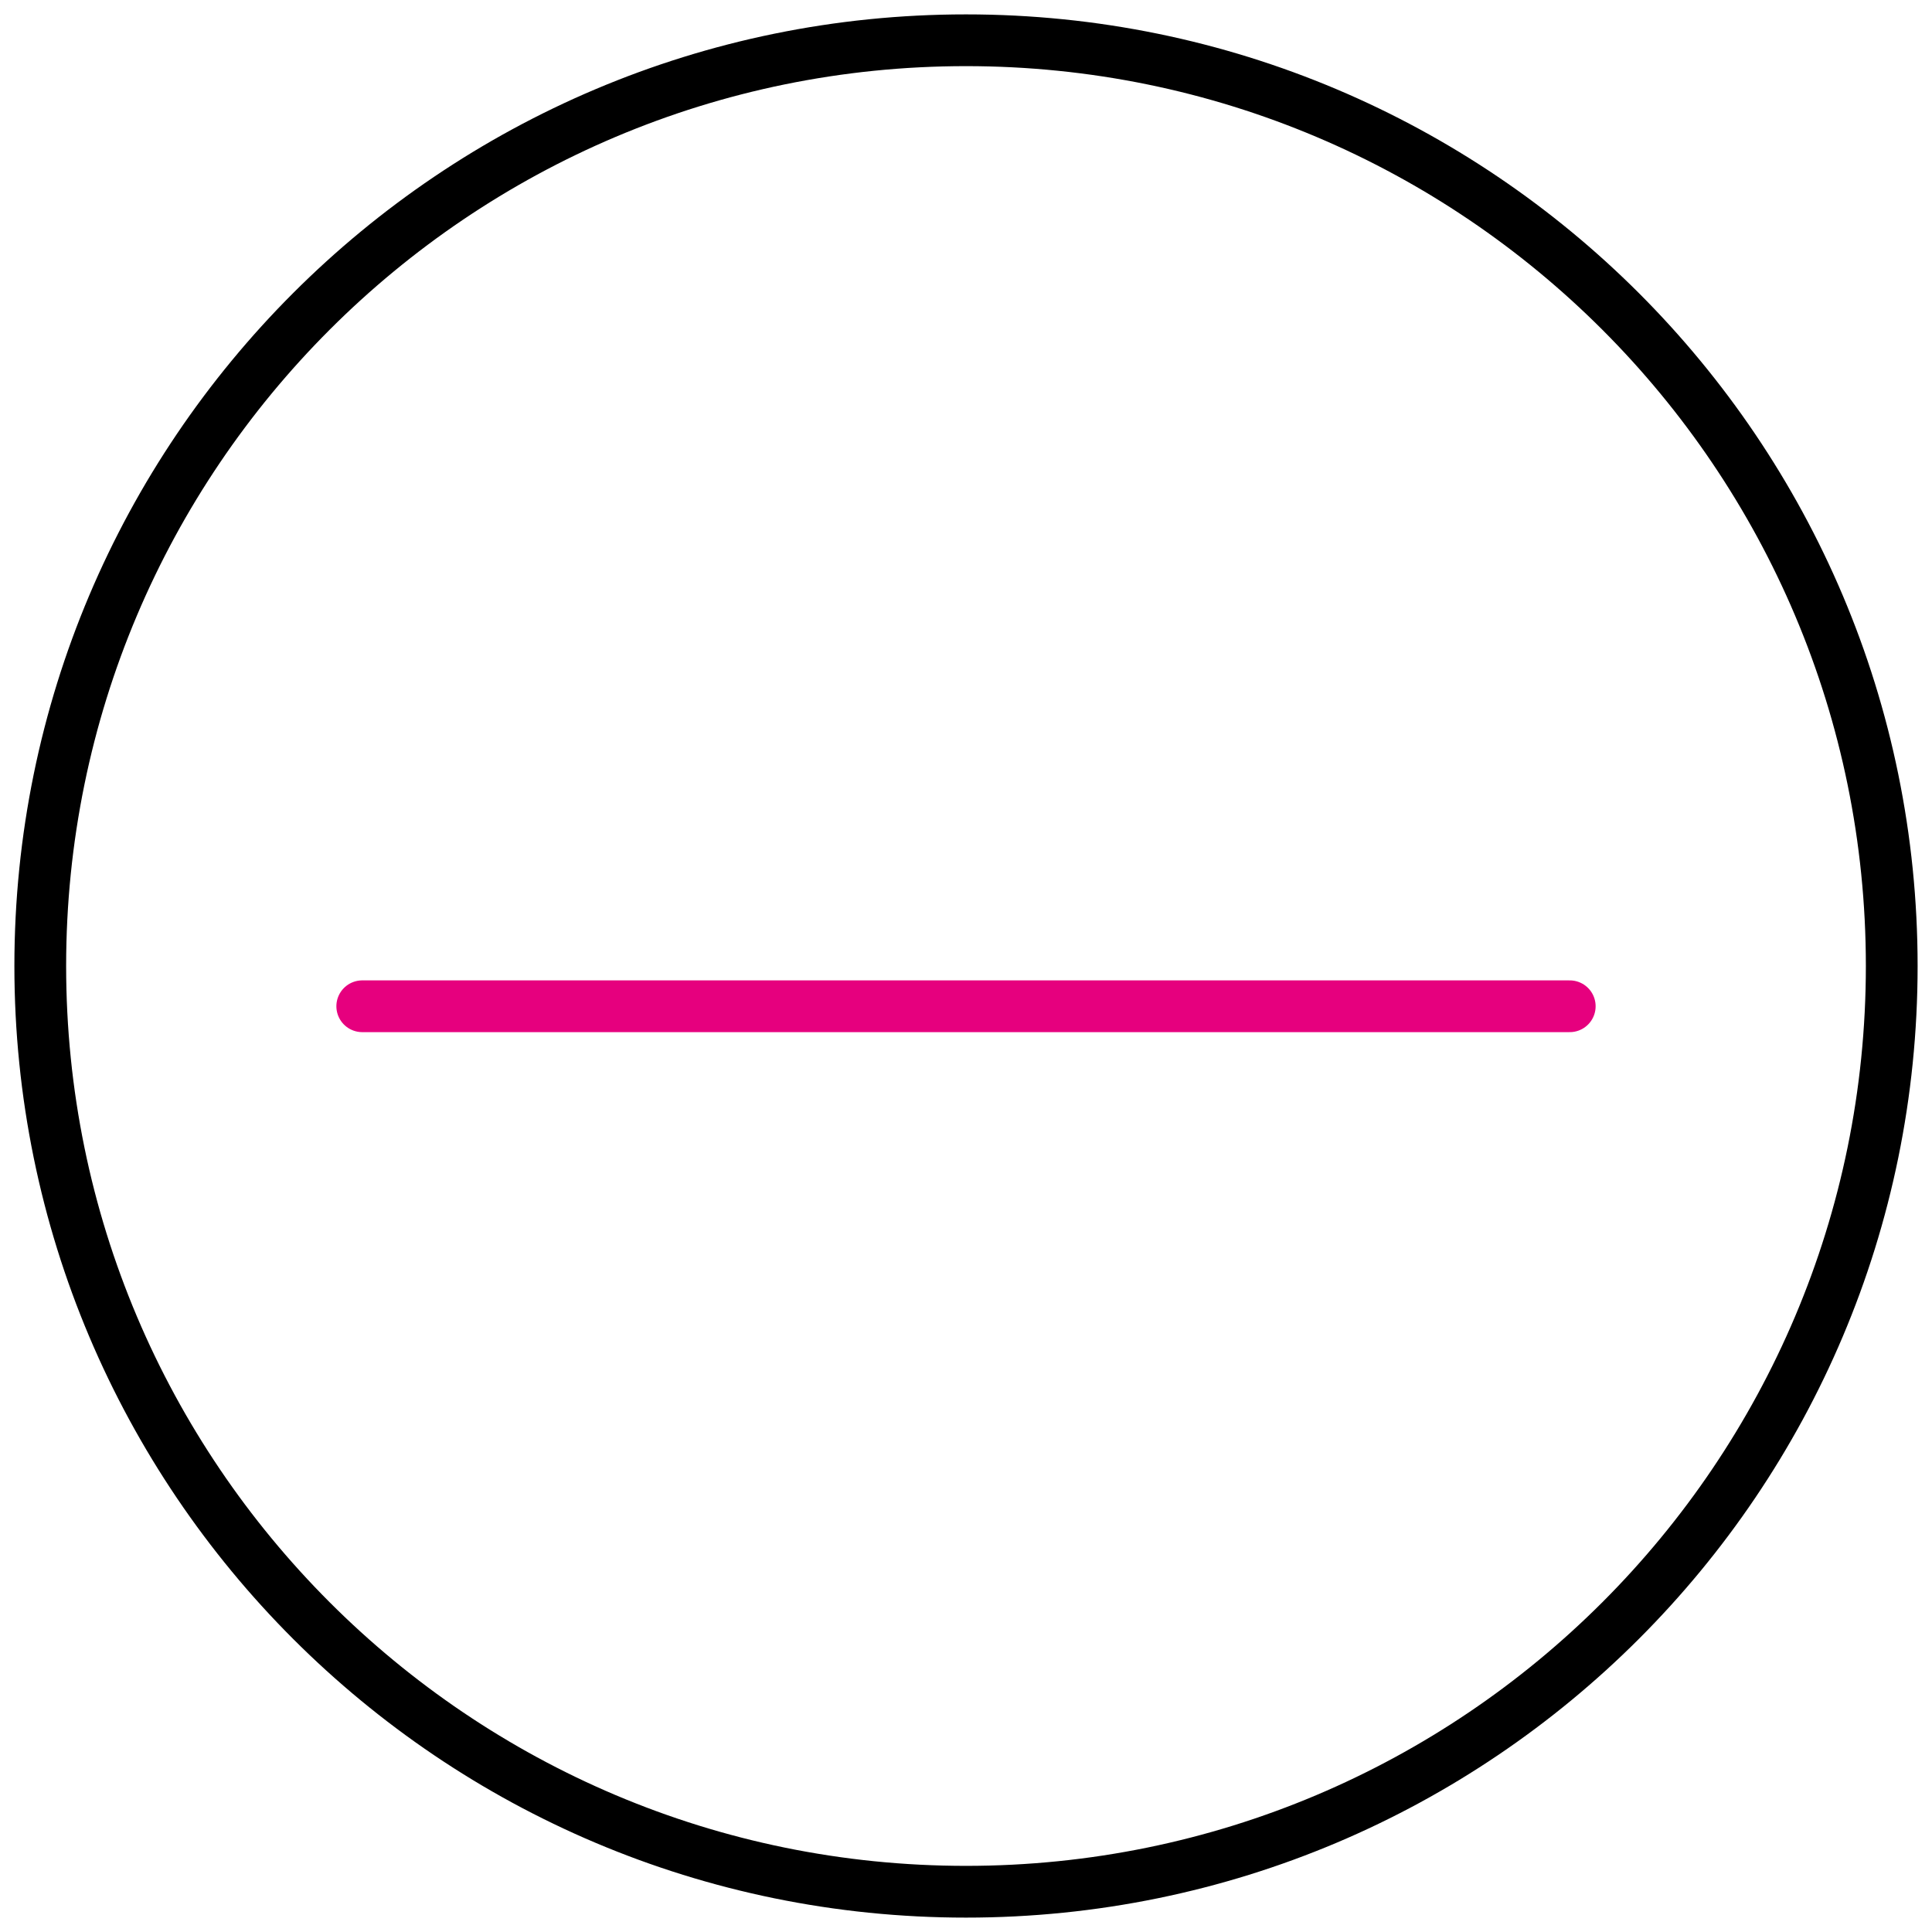 <?xml version="1.0" encoding="UTF-8"?>
<svg xmlns="http://www.w3.org/2000/svg" width="56" height="56" viewBox="0 0 56 56" fill="none">
  <g clip-path="url(#clip0_557_4999)">
    <path d="M28 54.833C42.82 54.833 54.833 42.82 54.833 28C54.833 13.18 42.82 1.167 28 1.167C13.18 1.167 1.167 13.18 1.167 28C1.167 42.82 13.18 54.833 28 54.833Z" stroke="black" stroke-width="1.5" stroke-miterlimit="10" stroke-linejoin="round"></path>
    <path d="M10.5 29.167H45.5" stroke="#E6007E" stroke-width="1.5" stroke-miterlimit="10" stroke-linecap="round" stroke-linejoin="round"></path>
  </g>
  <defs>
    <clipPath id="clip0_557_4999">
      <rect width="56" height="56" fill="white"></rect>
    </clipPath>
  </defs>
</svg>
